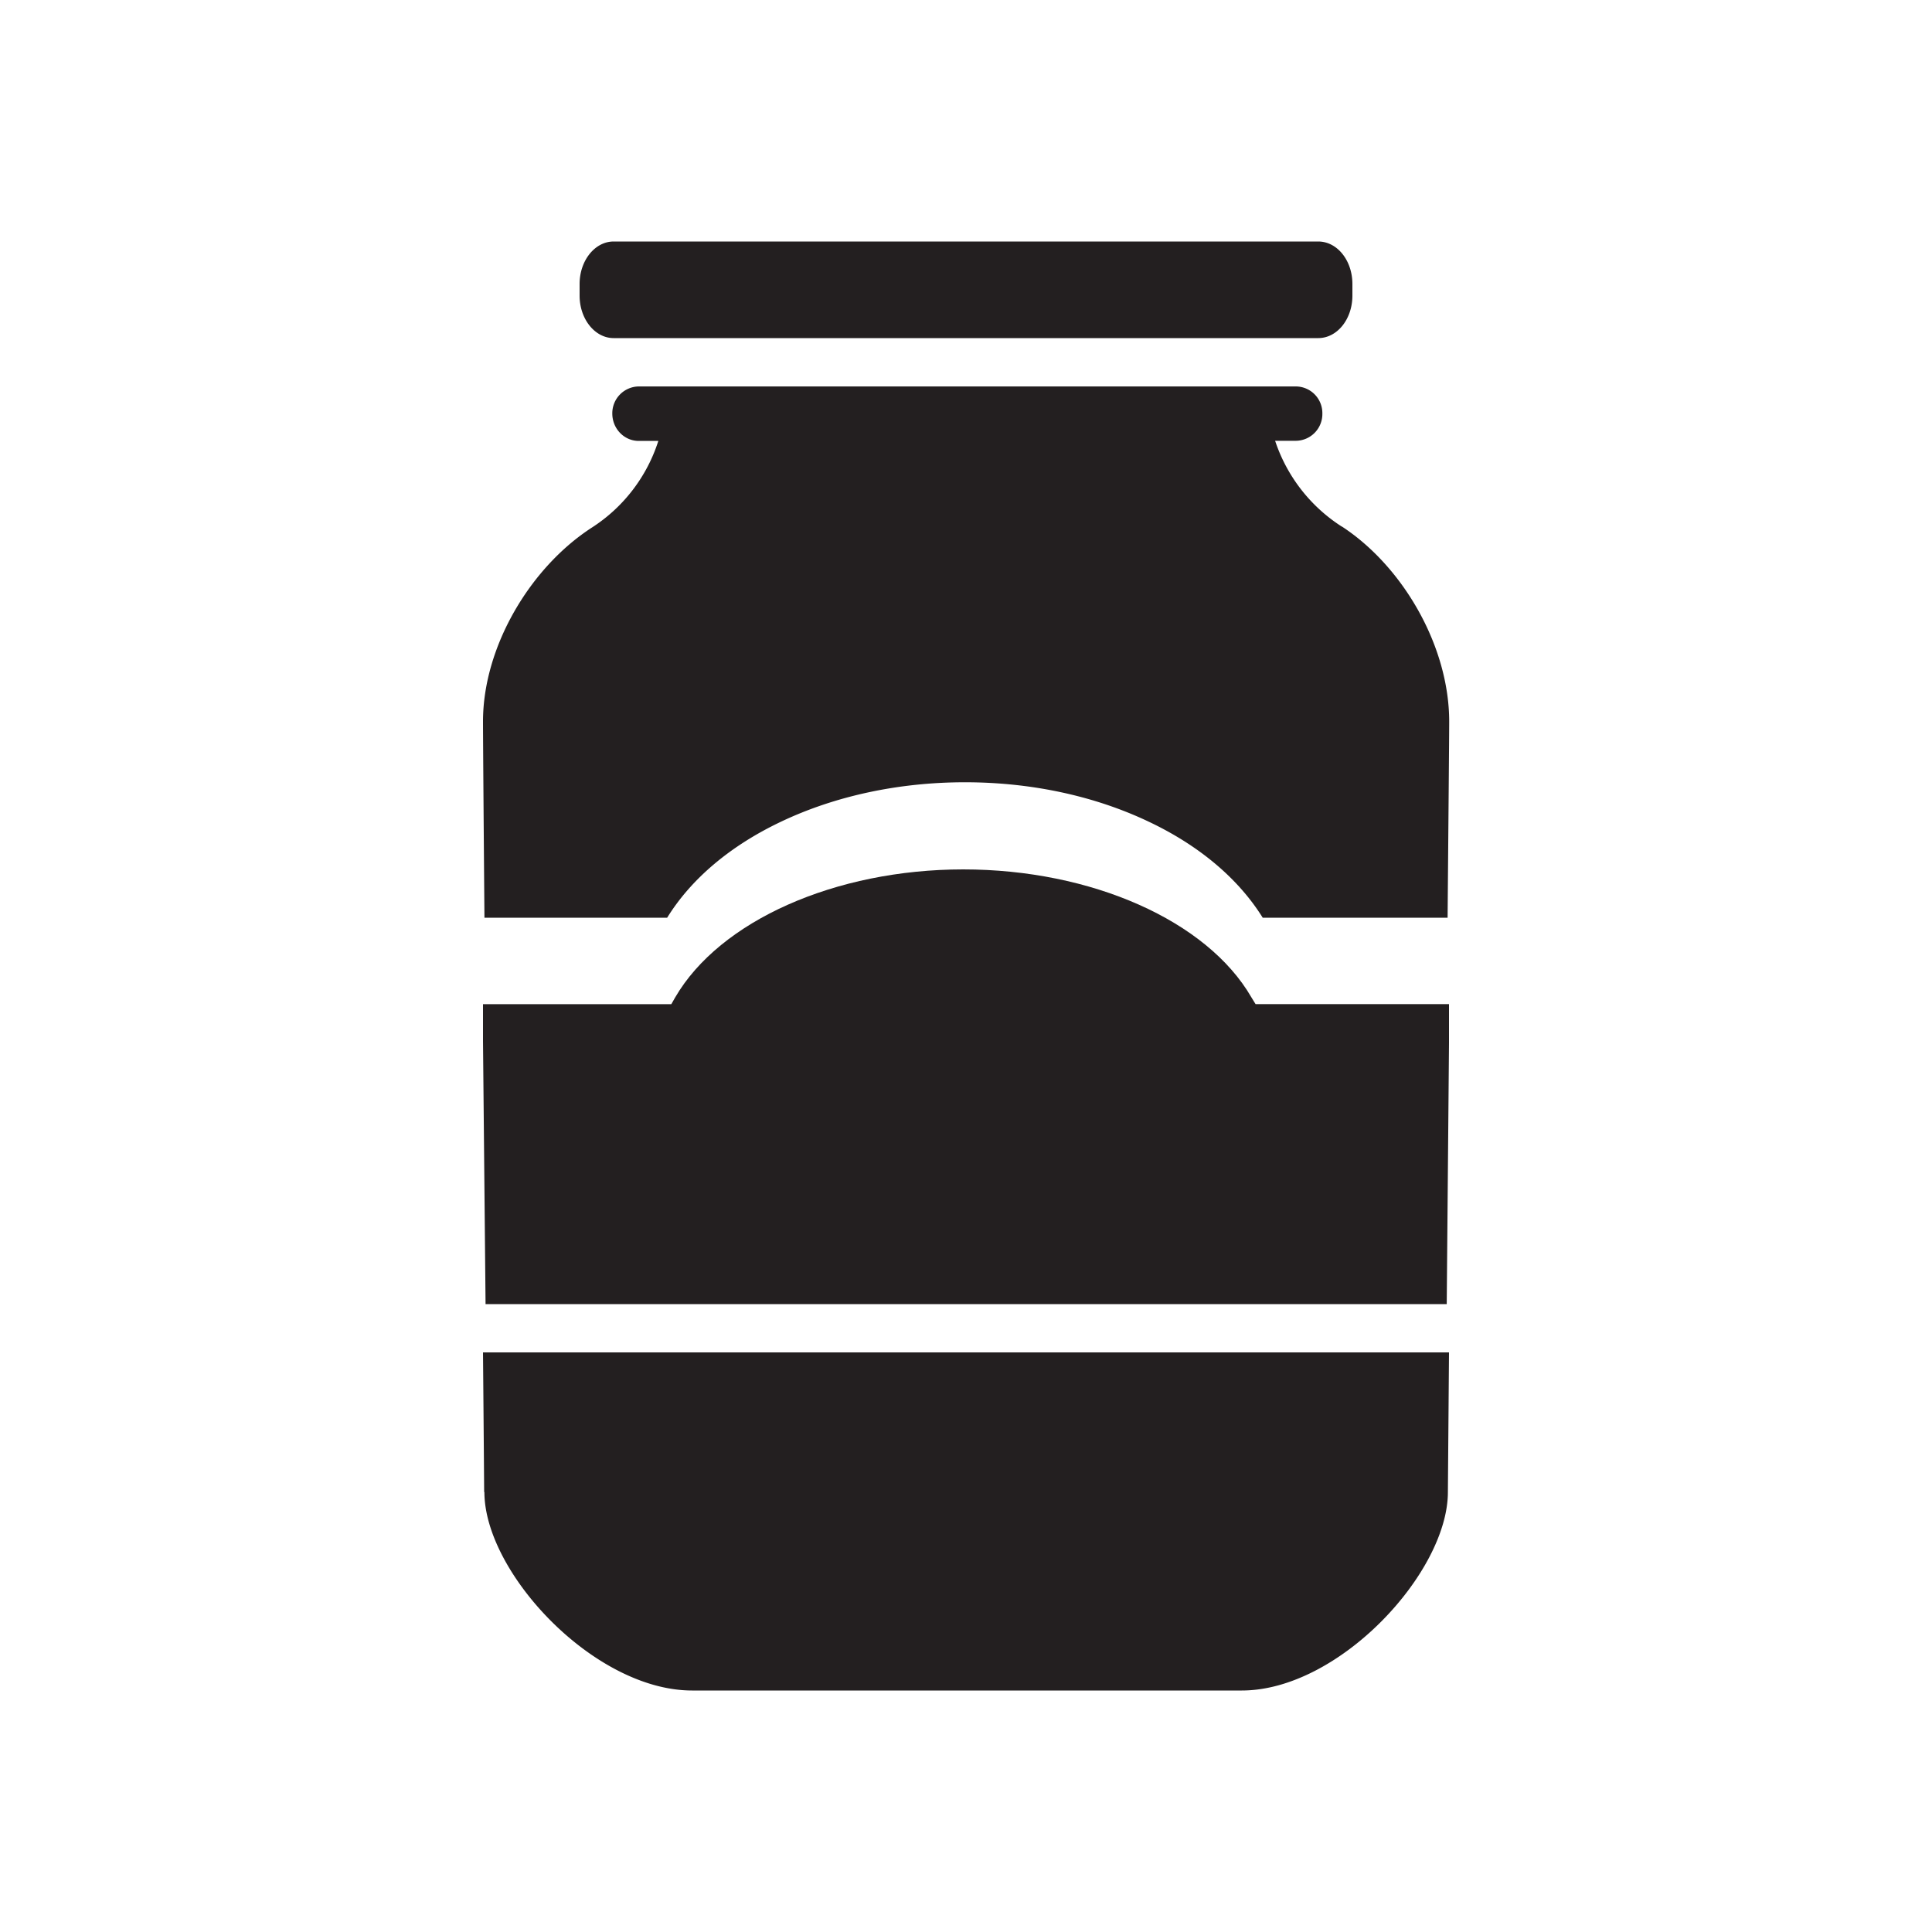 <svg xmlns="http://www.w3.org/2000/svg" width="40" height="40" viewBox="0 0 40 40"><g fill="#231F20" fill-rule="evenodd"><path d="M30 21.595v-.806h-4.005l-.086-.14C24.99 19.06 22.595 18 19.943 18c-2.647 0-5.04 1.062-5.964 2.65l-.08.14H10v.763L10.053 27h19.9L30 21.595"/><path d="M27.78 10.902a3.365 3.365 0 0 1-1.38-1.776h.433a.554.554 0 0 0 .545-.565.552.552 0 0 0-.545-.56H13.225a.555.555 0 0 0-.548.56c0 .315.246.568.548.568h.405a3.34 3.34 0 0 1-1.37 1.79C10.986 11.74 10 13.382 10 14.94c0 .283.012 1.935.03 4.06h3.783c.496-.803 1.307-1.49 2.358-1.988 1.12-.533 2.44-.816 3.807-.816 1.372 0 2.685.283 3.805.816 1.053.498 1.86 1.185 2.36 1.988h3.828c.018-2.125.033-3.777.033-4.06 0-1.558-.955-3.21-2.22-4.038m-17.755 19.99c0 1.67 2.275 4.108 4.3 4.108H25.71c2.012 0 4.267-2.44 4.267-4.108L30 28H10c.015 1.686.024 2.862.024 2.892M12.704 7h14.588c.395 0 .708-.394.708-.88v-.24c0-.486-.313-.88-.708-.88H12.705c-.388 0-.705.394-.705.88v.24c0 .486.317.88.705.88"/></g></svg>